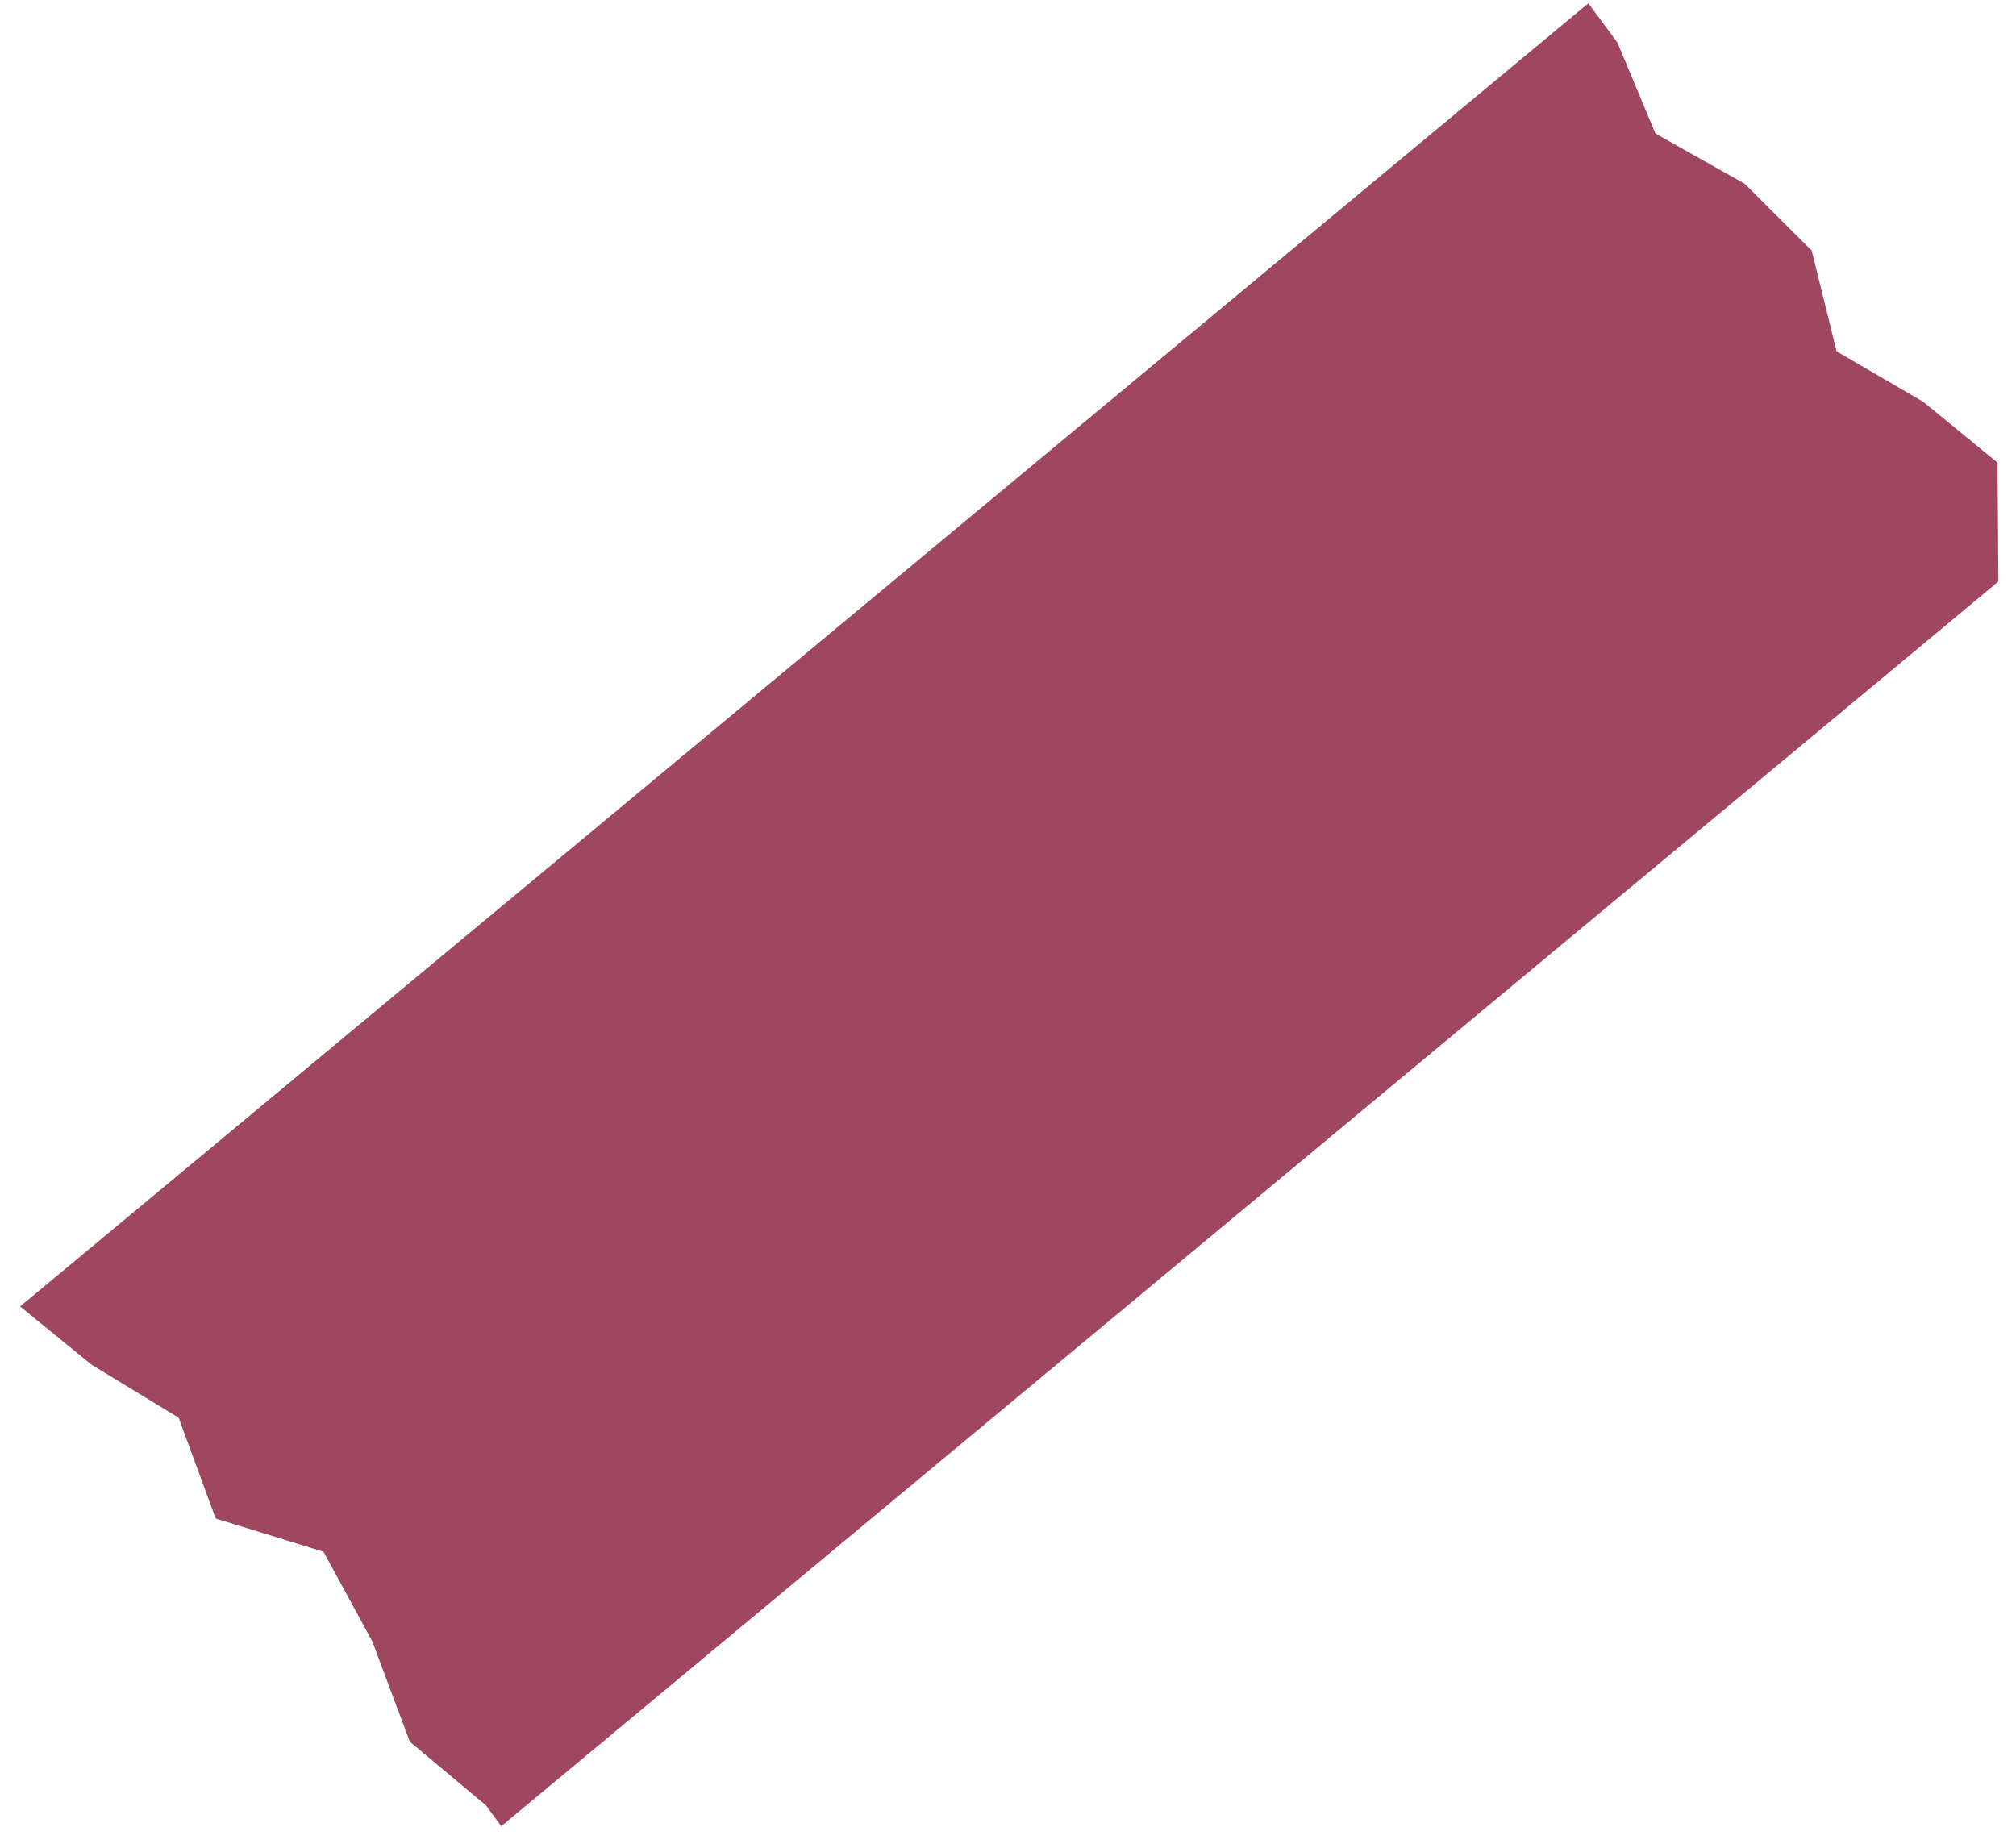 <svg xmlns="http://www.w3.org/2000/svg" width="84" height="77" viewBox="0 0 84 77" fill="none"><path opacity="0.72" d="M67.392 1.773L68.977 5.565L72.696 7.658L75.487 10.443L76.525 14.642L80.141 16.748L83.232 19.281L83.266 24.235L20.885 76.104L20.25 75.236L17.077 72.582L15.514 68.403L13.481 64.666L8.987 63.281L7.444 59.08L3.815 56.872L0.838 54.442L66.18 0.138L67.392 1.773Z" fill="#7B0020"></path></svg>